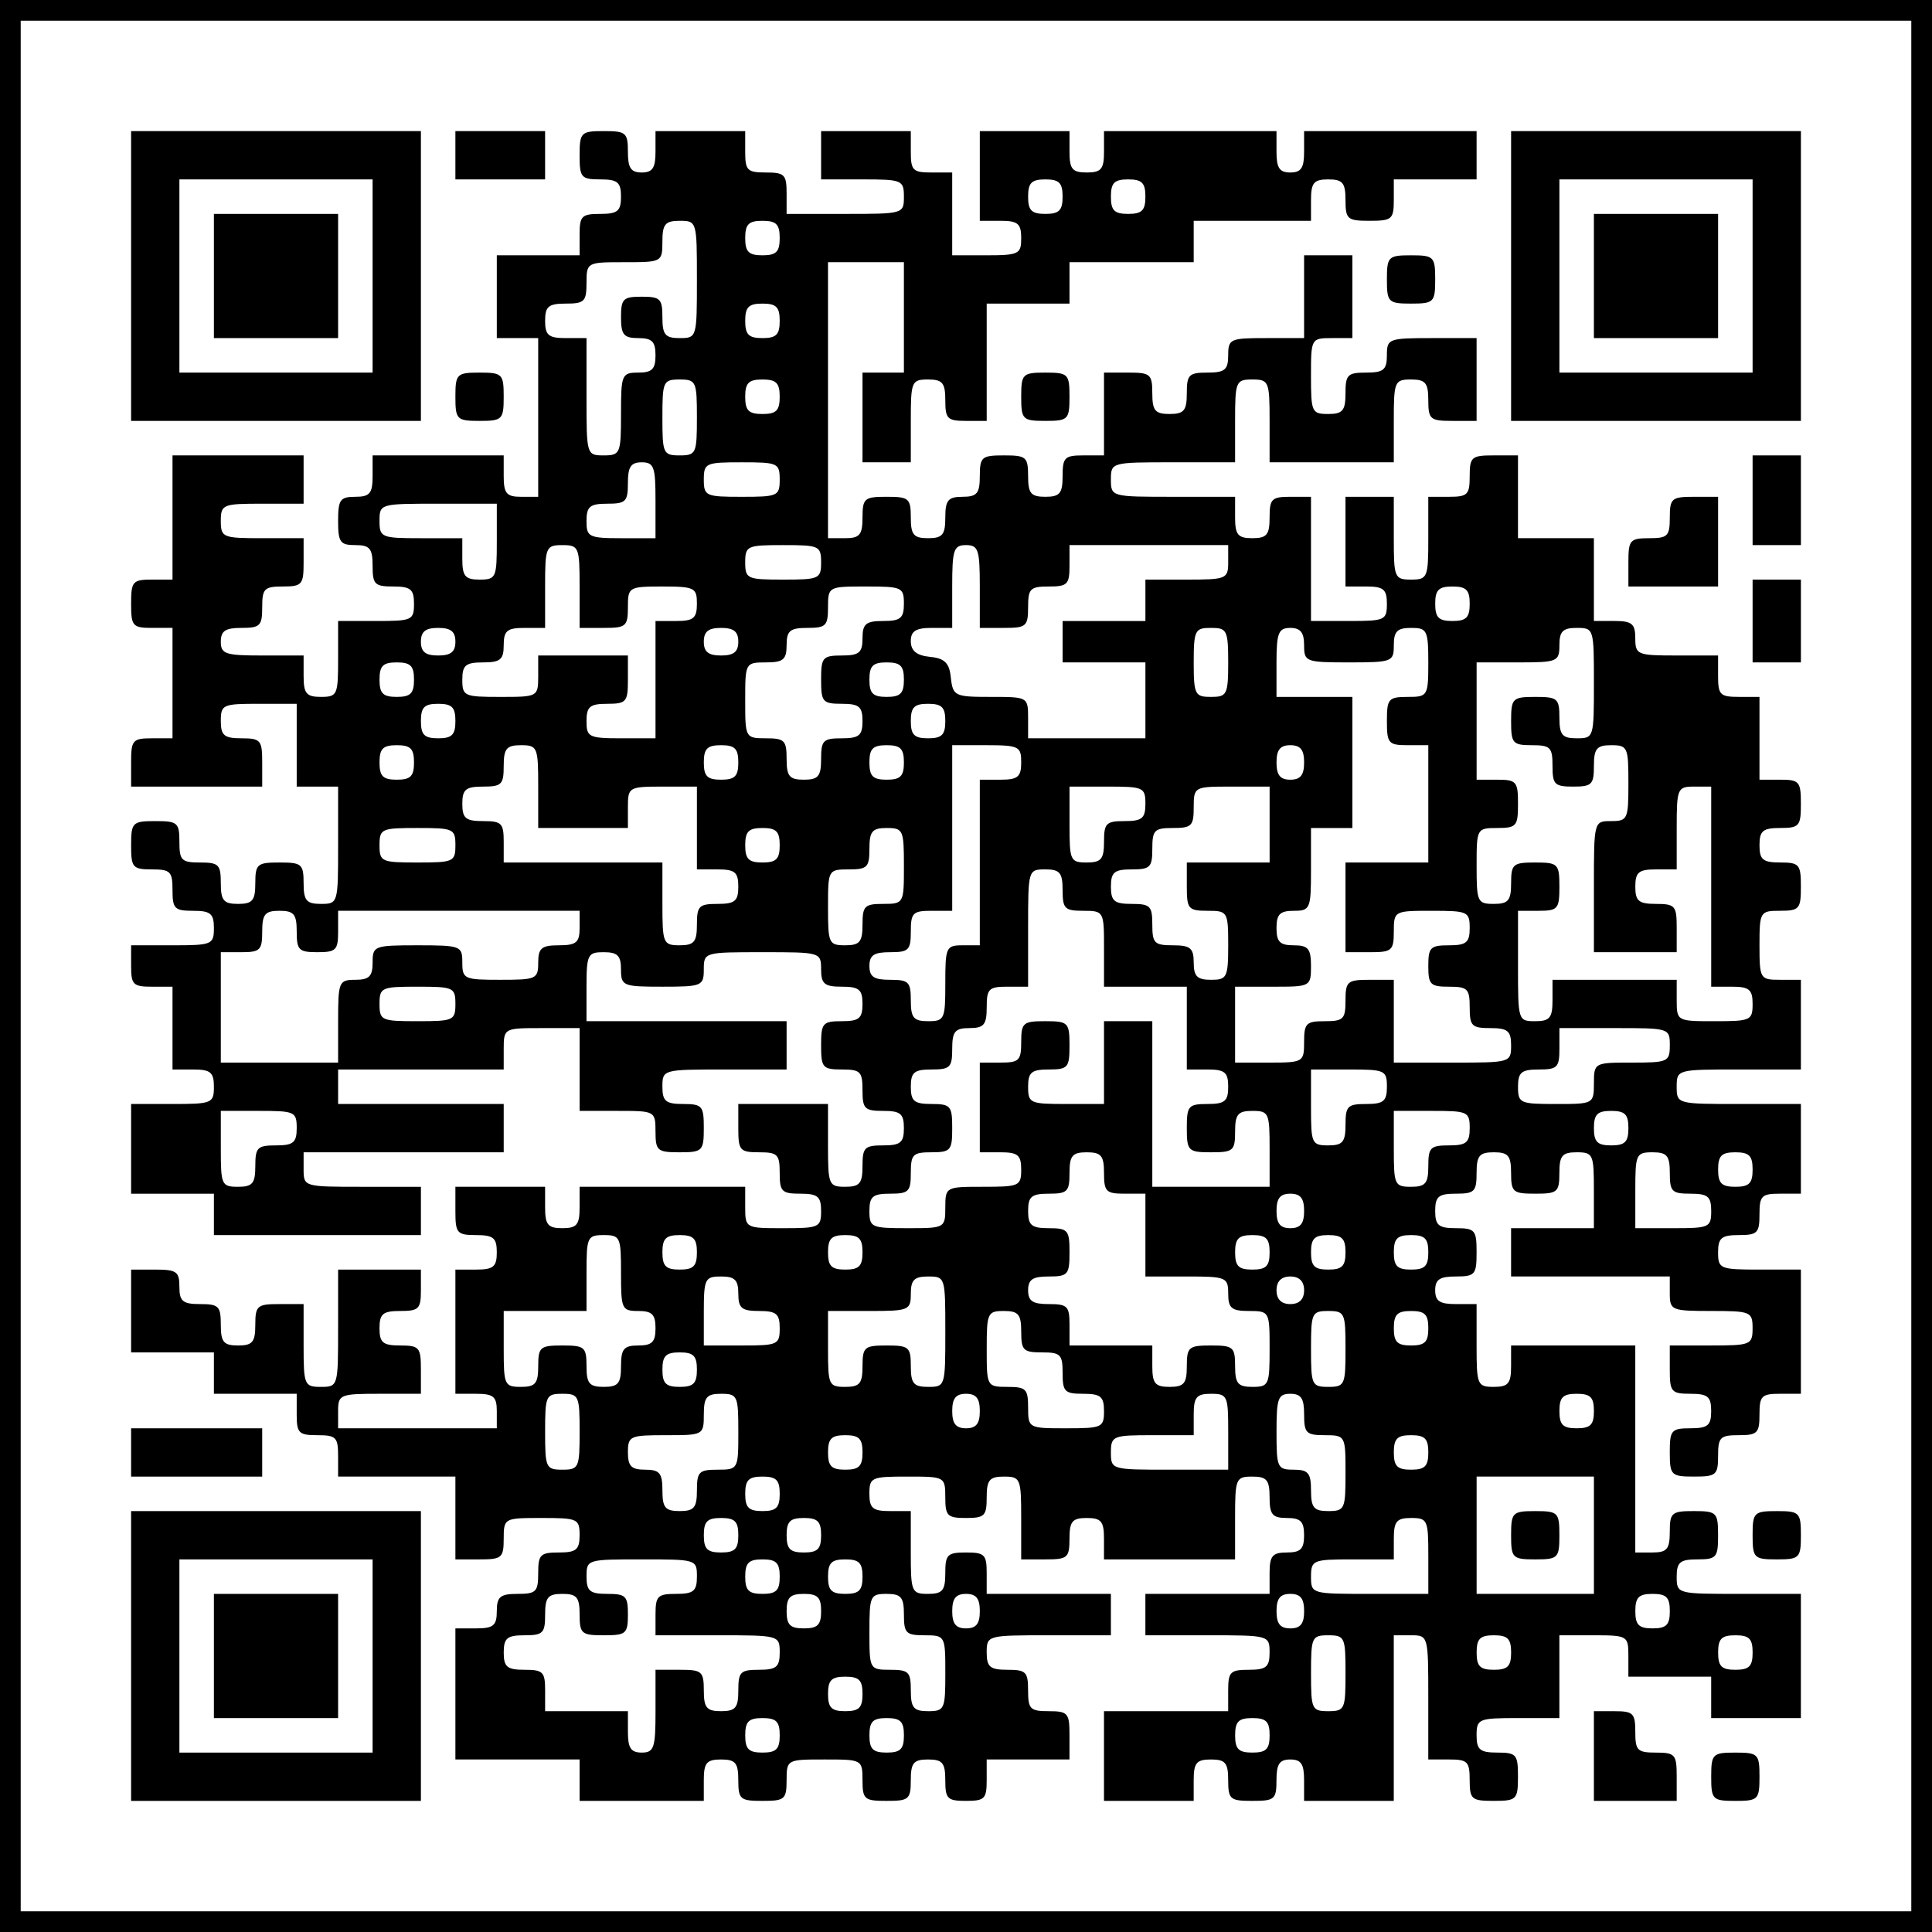 <?xml version="1.0" standalone="no"?>
<!DOCTYPE svg PUBLIC "-//W3C//DTD SVG 20010904//EN"
 "http://www.w3.org/TR/2001/REC-SVG-20010904/DTD/svg10.dtd">
<svg version="1.0" xmlns="http://www.w3.org/2000/svg"
 width="280pt" height="280pt" viewBox="0 0 280 280"
 preserveAspectRatio="xMidYMid meet">
<g transform="translate(0,280) scale(0.1,-0.1)"
fill="#000000" stroke="none">
<path d="M0 1400 l0 -1400 1400 0 1400 0 0 1400 0 1400 -1400 0 -1400 0 0
-1400z m2770 0 l0 -1370 -1370 0 -1370 0 0 1370 0 1370 1370 0 1370 0 0 -1370z"/>
<path d="M190 2400 l0 -210 210 0 210 0 0 210 0 210 -210 0 -210 0 0 -210z
m350 0 l0 -140 -140 0 -140 0 0 140 0 140 140 0 140 0 0 -140z"/>
<path d="M310 2400 l0 -90 90 0 90 0 0 90 0 90 -90 0 -90 0 0 -90z"/>
<path d="M660 2575 l0 -35 65 0 65 0 0 35 0 35 -65 0 -65 0 0 -35z"/>
<path d="M840 2575 c0 -32 2 -35 30 -35 25 0 30 -4 30 -25 0 -21 -5 -25 -30
-25 -27 0 -30 -3 -30 -30 l0 -30 -60 0 -60 0 0 -60 0 -60 30 0 30 0 0 -115 0
-115 -25 0 c-21 0 -25 5 -25 30 l0 30 -95 0 -95 0 0 -30 c0 -25 -4 -30 -25
-30 -22 0 -25 -4 -25 -35 0 -31 3 -35 25 -35 21 0 25 -5 25 -30 0 -27 3 -30
30 -30 25 0 30 -4 30 -25 0 -24 -3 -25 -55 -25 l-55 0 0 -55 c0 -52 -1 -55
-25 -55 -21 0 -25 5 -25 30 l0 30 -60 0 c-53 0 -60 2 -60 20 0 16 7 20 30 20
27 0 30 3 30 30 0 27 3 30 30 30 28 0 30 3 30 35 l0 35 -60 0 c-57 0 -60 1
-60 25 0 24 3 25 60 25 l60 0 0 35 0 35 -95 0 -95 0 0 -90 0 -90 -30 0 c-28 0
-30 -3 -30 -35 0 -32 2 -35 30 -35 l30 0 0 -80 0 -80 -30 0 c-28 0 -30 -3 -30
-35 l0 -35 95 0 95 0 0 35 c0 32 -2 35 -30 35 -25 0 -30 4 -30 25 0 24 3 25
55 25 l55 0 0 -60 0 -60 30 0 30 0 0 -85 c0 -84 0 -85 -25 -85 -21 0 -25 5
-25 30 0 28 -3 30 -35 30 -32 0 -35 -2 -35 -30 0 -25 -4 -30 -25 -30 -21 0
-25 5 -25 30 0 27 -3 30 -30 30 -27 0 -30 3 -30 30 0 28 -3 30 -35 30 -33 0
-35 -2 -35 -35 0 -32 2 -35 30 -35 27 0 30 -3 30 -30 0 -27 3 -30 30 -30 25 0
30 -4 30 -25 0 -24 -3 -25 -60 -25 l-60 0 0 -30 c0 -27 3 -30 30 -30 l30 0 0
-60 0 -60 30 0 c25 0 30 -4 30 -25 0 -24 -3 -25 -60 -25 l-60 0 0 -65 0 -65
60 0 60 0 0 -30 0 -30 150 0 150 0 0 35 0 35 -85 0 c-84 0 -85 0 -85 25 l0 25
145 0 145 0 0 35 0 35 -120 0 -120 0 0 25 0 25 120 0 120 0 0 30 c0 30 1 30
55 30 l55 0 0 -60 0 -60 55 0 c54 0 55 0 55 -30 0 -28 3 -30 35 -30 33 0 35 2
35 35 0 32 -2 35 -30 35 -25 0 -30 4 -30 25 0 25 1 25 90 25 l90 0 0 35 0 35
-145 0 -145 0 0 50 c0 47 2 50 25 50 20 0 25 -5 25 -25 0 -24 3 -25 60 -25 57
0 60 1 60 25 0 25 1 25 85 25 84 0 85 0 85 -25 0 -21 5 -25 30 -25 25 0 30 -4
30 -25 0 -21 -5 -25 -30 -25 -28 0 -30 -3 -30 -35 0 -32 2 -35 30 -35 27 0 30
-3 30 -30 0 -27 3 -30 30 -30 25 0 30 -4 30 -25 0 -21 -5 -25 -30 -25 -27 0
-30 -3 -30 -30 0 -25 -4 -30 -25 -30 -24 0 -25 3 -25 60 l0 60 -65 0 -65 0 0
-35 c0 -32 2 -35 30 -35 27 0 30 -3 30 -30 0 -27 3 -30 30 -30 25 0 30 -4 30
-25 0 -24 -3 -25 -55 -25 -54 0 -55 0 -55 30 l0 30 -120 0 -120 0 0 -30 c0
-25 -4 -30 -25 -30 -21 0 -25 5 -25 30 l0 30 -65 0 -65 0 0 -35 c0 -32 2 -35
30 -35 25 0 30 -4 30 -25 0 -21 -5 -25 -30 -25 l-30 0 0 -90 0 -90 30 0 c25 0
30 -4 30 -25 l0 -25 -115 0 -115 0 0 25 c0 24 3 25 60 25 l60 0 0 35 c0 32 -2
35 -30 35 -25 0 -30 4 -30 25 0 21 5 25 30 25 27 0 30 3 30 30 l0 30 -60 0
-60 0 0 -85 c0 -84 0 -85 -25 -85 -24 0 -25 3 -25 60 l0 60 -35 0 c-32 0 -35
-2 -35 -30 0 -25 -4 -30 -25 -30 -21 0 -25 5 -25 30 0 27 -3 30 -30 30 -25 0
-30 4 -30 25 0 22 -4 25 -35 25 l-35 0 0 -60 0 -60 60 0 60 0 0 -30 0 -30 60
0 60 0 0 -30 c0 -27 3 -30 30 -30 27 0 30 -3 30 -30 l0 -30 85 0 85 0 0 -60 0
-60 35 0 c32 0 35 2 35 30 0 30 1 30 55 30 52 0 55 -1 55 -25 0 -21 -5 -25
-30 -25 -27 0 -30 -3 -30 -30 0 -27 -3 -30 -30 -30 -25 0 -30 -4 -30 -25 0
-21 -5 -25 -30 -25 l-30 0 0 -95 0 -95 90 0 90 0 0 -30 0 -30 90 0 90 0 0 30
c0 25 4 30 25 30 21 0 25 -5 25 -30 0 -28 3 -30 35 -30 32 0 35 2 35 30 0 30
1 30 55 30 54 0 55 0 55 -30 0 -28 3 -30 35 -30 32 0 35 2 35 30 0 25 4 30 25
30 21 0 25 -5 25 -30 0 -27 3 -30 30 -30 27 0 30 3 30 30 l0 30 60 0 60 0 0
35 c0 32 -2 35 -30 35 -27 0 -30 3 -30 30 0 27 -3 30 -30 30 -25 0 -30 4 -30
25 0 25 1 25 90 25 l90 0 0 30 0 30 -90 0 -90 0 0 30 c0 27 -3 30 -30 30 -27
0 -30 -3 -30 -30 0 -25 -4 -30 -25 -30 -24 0 -25 3 -25 60 l0 60 -30 0 c-25 0
-30 4 -30 25 0 24 3 25 55 25 54 0 55 0 55 -30 0 -27 3 -30 30 -30 27 0 30 3
30 30 0 25 4 30 25 30 24 0 25 -3 25 -60 l0 -60 35 0 c32 0 35 2 35 30 0 25 4
30 25 30 21 0 25 -5 25 -30 l0 -30 95 0 95 0 0 60 c0 57 1 60 25 60 21 0 25
-5 25 -30 0 -25 4 -30 25 -30 20 0 25 -5 25 -25 0 -20 -5 -25 -25 -25 -21 0
-25 -5 -25 -30 l0 -30 -90 0 -90 0 0 -30 0 -30 90 0 c89 0 90 0 90 -25 0 -21
-5 -25 -30 -25 -27 0 -30 -3 -30 -30 l0 -30 -90 0 -90 0 0 -65 0 -65 65 0 65
0 0 30 c0 25 4 30 25 30 21 0 25 -5 25 -30 0 -28 3 -30 35 -30 32 0 35 2 35
30 0 23 4 30 20 30 16 0 20 -7 20 -30 l0 -30 65 0 65 0 0 120 0 120 25 0 c25
0 25 -1 25 -90 l0 -90 30 0 c27 0 30 -3 30 -30 0 -28 3 -30 35 -30 33 0 35 2
35 35 0 32 -2 35 -30 35 -25 0 -30 4 -30 25 0 24 3 25 60 25 l60 0 0 60 0 60
50 0 c49 0 50 -1 50 -30 l0 -30 60 0 60 0 0 -30 0 -30 65 0 65 0 0 90 0 90
-90 0 c-89 0 -90 0 -90 25 0 21 5 25 30 25 28 0 30 3 30 35 0 33 -2 35 -35 35
-32 0 -35 -2 -35 -30 0 -25 -4 -30 -25 -30 l-25 0 0 150 0 150 -90 0 -90 0 0
-30 c0 -25 -4 -30 -25 -30 -24 0 -25 3 -25 60 l0 60 -30 0 c-23 0 -30 4 -30
20 0 16 7 20 30 20 28 0 30 3 30 35 0 32 -2 35 -30 35 -25 0 -30 4 -30 25 0
21 5 25 30 25 27 0 30 3 30 30 0 25 4 30 25 30 21 0 25 -5 25 -30 0 -28 3 -30
35 -30 32 0 35 2 35 30 0 25 4 30 25 30 24 0 25 -3 25 -55 l0 -55 -60 0 -60 0
0 -35 0 -35 115 0 115 0 0 -25 c0 -24 3 -25 60 -25 57 0 60 -1 60 -25 0 -24
-3 -25 -60 -25 l-60 0 0 -35 c0 -32 2 -35 30 -35 25 0 30 -4 30 -25 0 -21 -5
-25 -30 -25 -28 0 -30 -3 -30 -35 0 -33 2 -35 35 -35 32 0 35 2 35 30 0 27 3
30 30 30 27 0 30 3 30 30 0 27 3 30 30 30 l30 0 0 90 0 90 -60 0 c-57 0 -60 1
-60 25 0 21 5 25 30 25 27 0 30 3 30 30 0 27 3 30 30 30 l30 0 0 65 0 65 -90
0 c-89 0 -90 0 -90 25 0 25 1 25 90 25 l90 0 0 65 0 65 -30 0 c-29 0 -30 1
-30 50 0 49 1 50 30 50 28 0 30 3 30 35 0 32 -2 35 -30 35 -25 0 -30 4 -30 25
0 21 5 25 30 25 28 0 30 3 30 35 0 32 -2 35 -30 35 l-30 0 0 60 0 60 -30 0
c-27 0 -30 3 -30 30 l0 30 -60 0 c-57 0 -60 1 -60 25 0 21 -5 25 -30 25 l-30
0 0 60 0 60 -55 0 -55 0 0 60 0 60 -35 0 c-32 0 -35 -2 -35 -30 0 -27 -3 -30
-30 -30 l-30 0 0 -60 c0 -57 -1 -60 -25 -60 -24 0 -25 3 -25 60 l0 60 -35 0
-35 0 0 -65 0 -65 30 0 c25 0 30 -4 30 -25 0 -24 -3 -25 -55 -25 l-55 0 0 90
0 90 -30 0 c-27 0 -30 -3 -30 -30 0 -25 -4 -30 -25 -30 -21 0 -25 5 -25 30 l0
30 -90 0 c-89 0 -90 0 -90 25 0 25 1 25 90 25 l90 0 0 60 c0 57 1 60 25 60 24
0 25 -3 25 -60 l0 -60 90 0 90 0 0 60 c0 57 1 60 25 60 21 0 25 -5 25 -30 0
-28 3 -30 35 -30 l35 0 0 60 0 60 -65 0 c-63 0 -65 -1 -65 -25 0 -21 -5 -25
-30 -25 -27 0 -30 -3 -30 -30 0 -25 -4 -30 -25 -30 -24 0 -25 3 -25 55 0 54 0
55 30 55 l30 0 0 60 0 60 -35 0 -35 0 0 -60 0 -60 -55 0 c-52 0 -55 -1 -55
-25 0 -21 -5 -25 -30 -25 -27 0 -30 -3 -30 -30 0 -25 -4 -30 -25 -30 -21 0
-25 5 -25 30 0 28 -3 30 -35 30 l-35 0 0 -60 0 -60 -30 0 c-27 0 -30 -3 -30
-30 0 -25 -4 -30 -25 -30 -21 0 -25 5 -25 30 0 28 -3 30 -35 30 -32 0 -35 -2
-35 -30 0 -25 -4 -30 -25 -30 -21 0 -25 -5 -25 -30 0 -25 -4 -30 -25 -30 -21
0 -25 5 -25 30 0 28 -3 30 -35 30 -32 0 -35 -2 -35 -30 0 -25 -4 -30 -25 -30
l-25 0 0 200 0 200 55 0 55 0 0 -80 0 -80 -30 0 -30 0 0 -65 0 -65 35 0 35 0
0 60 c0 57 1 60 25 60 21 0 25 -5 25 -30 0 -27 3 -30 30 -30 l30 0 0 85 0 85
60 0 60 0 0 30 0 30 90 0 90 0 0 30 0 30 85 0 85 0 0 30 c0 25 4 30 25 30 21
0 25 -5 25 -30 0 -28 3 -30 35 -30 32 0 35 2 35 30 l0 30 60 0 60 0 0 35 0 35
-125 0 -125 0 0 -30 c0 -23 -4 -30 -20 -30 -16 0 -20 7 -20 30 l0 30 -125 0
-125 0 0 -30 c0 -25 -4 -30 -25 -30 -21 0 -25 5 -25 30 l0 30 -65 0 -65 0 0
-65 0 -65 30 0 c25 0 30 -4 30 -25 0 -23 -3 -25 -50 -25 l-50 0 0 60 0 60 -30
0 c-27 0 -30 3 -30 30 l0 30 -65 0 -65 0 0 -35 0 -35 60 0 c57 0 60 -1 60 -25
0 -25 -1 -25 -85 -25 l-85 0 0 30 c0 27 -3 30 -30 30 -27 0 -30 3 -30 30 l0
30 -65 0 -65 0 0 -30 c0 -23 -4 -30 -20 -30 -16 0 -20 7 -20 30 0 28 -3 30
-35 30 -33 0 -35 -2 -35 -35z m700 -60 c0 -20 -5 -25 -25 -25 -20 0 -25 5 -25
25 0 20 5 25 25 25 20 0 25 -5 25 -25z m120 0 c0 -20 -5 -25 -25 -25 -20 0
-25 5 -25 25 0 20 5 25 25 25 20 0 25 -5 25 -25z m-650 -120 c0 -84 0 -85 -25
-85 -21 0 -25 5 -25 30 0 27 -3 30 -30 30 -27 0 -30 -3 -30 -30 0 -25 4 -30
25 -30 20 0 25 -5 25 -25 0 -20 -5 -25 -25 -25 -24 0 -25 -3 -25 -60 0 -57 -1
-60 -25 -60 -25 0 -25 1 -25 85 l0 85 -30 0 c-25 0 -30 4 -30 25 0 21 5 25 30
25 27 0 30 3 30 30 0 30 1 30 55 30 54 0 55 0 55 30 0 25 4 30 25 30 25 0 25
-1 25 -85z m120 60 c0 -20 -5 -25 -25 -25 -20 0 -25 5 -25 25 0 20 5 25 25 25
20 0 25 -5 25 -25z m0 -120 c0 -20 -5 -25 -25 -25 -20 0 -25 5 -25 25 0 20 5
25 25 25 20 0 25 -5 25 -25z m-120 -140 c0 -52 -1 -55 -25 -55 -24 0 -25 3
-25 55 0 52 1 55 25 55 24 0 25 -3 25 -55z m120 30 c0 -20 -5 -25 -25 -25 -20
0 -25 5 -25 25 0 20 5 25 25 25 20 0 25 -5 25 -25z m-180 -150 l0 -55 -50 0
c-47 0 -50 2 -50 25 0 21 5 25 30 25 27 0 30 3 30 30 0 23 4 30 20 30 18 0 20
-7 20 -55z m180 30 c0 -24 -3 -25 -55 -25 -52 0 -55 1 -55 25 0 24 3 25 55 25
52 0 55 -1 55 -25z m-410 -90 c0 -52 -1 -55 -25 -55 -21 0 -25 5 -25 30 l0 30
-60 0 c-57 0 -60 1 -60 25 0 25 1 25 85 25 l85 0 0 -55z m120 -65 l0 -60 35 0
c32 0 35 2 35 30 0 29 1 30 50 30 47 0 50 -2 50 -25 0 -21 -5 -25 -30 -25
l-30 0 0 -85 0 -85 -50 0 c-47 0 -50 2 -50 25 0 21 5 25 30 25 28 0 30 3 30
35 l0 35 -65 0 -65 0 0 -30 c0 -30 -1 -30 -55 -30 -52 0 -55 1 -55 25 0 21 5
25 30 25 25 0 30 4 30 25 0 21 5 25 30 25 l30 0 0 60 c0 57 1 60 25 60 24 0
25 -3 25 -60z m350 35 c0 -24 -3 -25 -55 -25 -52 0 -55 1 -55 25 0 24 3 25 55
25 52 0 55 -1 55 -25z m230 -35 l0 -60 35 0 c32 0 35 2 35 30 0 27 3 30 30 30
27 0 30 3 30 30 l0 30 115 0 115 0 0 -25 c0 -24 -3 -25 -60 -25 l-60 0 0 -30
0 -30 -60 0 -60 0 0 -30 0 -30 60 0 60 0 0 -55 0 -55 -85 0 -85 0 0 30 c0 30
-1 30 -54 30 -52 0 -55 1 -58 28 -2 21 -9 28 -30 30 -20 2 -28 9 -28 23 0 14
7 19 30 19 l30 0 0 60 c0 53 2 60 20 60 18 0 20 -7 20 -60z m-110 -25 c0 -21
-5 -25 -30 -25 -25 0 -30 -4 -30 -25 0 -21 -5 -25 -30 -25 -28 0 -30 -3 -30
-35 0 -32 2 -35 30 -35 25 0 30 -4 30 -25 0 -21 -5 -25 -30 -25 -27 0 -30 -3
-30 -30 0 -25 -4 -30 -25 -30 -21 0 -25 5 -25 30 0 27 -3 30 -30 30 -30 0 -30
1 -30 55 0 54 0 55 30 55 25 0 30 4 30 25 0 21 5 25 30 25 27 0 30 3 30 30 0
30 1 30 55 30 52 0 55 -1 55 -25z m820 0 c0 -20 -5 -25 -25 -25 -20 0 -25 5
-25 25 0 20 5 25 25 25 20 0 25 -5 25 -25z m-1470 -55 c0 -15 -7 -20 -25 -20
-18 0 -25 5 -25 20 0 15 7 20 25 20 18 0 25 -5 25 -20z m410 0 c0 -15 -7 -20
-25 -20 -18 0 -25 5 -25 20 0 15 7 20 25 20 18 0 25 -5 25 -20z m710 -30 c0
-47 -2 -50 -25 -50 -23 0 -25 3 -25 50 0 47 2 50 25 50 23 0 25 -3 25 -50z
m110 25 c0 -24 2 -25 65 -25 63 0 65 1 65 25 0 20 5 25 25 25 23 0 25 -3 25
-50 0 -49 -1 -50 -30 -50 -28 0 -30 -3 -30 -35 0 -32 2 -35 30 -35 l30 0 0
-85 0 -85 -60 0 -60 0 0 -65 0 -65 35 0 c32 0 35 2 35 30 0 30 1 30 55 30 52
0 55 -1 55 -25 0 -21 -5 -25 -30 -25 -27 0 -30 -3 -30 -30 0 -27 3 -30 30 -30
27 0 30 -3 30 -30 0 -27 3 -30 30 -30 25 0 30 -4 30 -25 0 -25 -1 -25 -85 -25
l-85 0 0 60 0 60 -35 0 c-32 0 -35 -2 -35 -30 0 -27 -3 -30 -30 -30 -27 0 -30
-3 -30 -30 0 -29 -1 -30 -50 -30 l-50 0 0 55 0 55 55 0 c54 0 55 0 55 30 0 25
-4 30 -25 30 -20 0 -25 5 -25 25 0 20 5 25 25 25 24 0 25 3 25 60 l0 60 30 0
30 0 0 95 0 95 -55 0 -55 0 0 50 c0 43 3 50 20 50 15 0 20 -7 20 -25z m420
-55 c0 -79 0 -80 -25 -80 -21 0 -25 5 -25 30 0 28 -3 30 -35 30 -33 0 -35 -2
-35 -35 0 -32 2 -35 30 -35 27 0 30 -3 30 -30 0 -27 3 -30 30 -30 27 0 30 3
30 30 0 25 4 30 25 30 24 0 25 -3 25 -55 0 -52 -1 -55 -25 -55 -25 0 -25 0
-25 -95 l0 -95 60 0 60 0 0 35 c0 32 -2 35 -30 35 -25 0 -30 4 -30 25 0 21 5
25 30 25 l30 0 0 60 c0 57 1 60 25 60 l25 0 0 -145 0 -145 30 0 c25 0 30 -4
30 -25 0 -24 -3 -25 -55 -25 -54 0 -55 0 -55 30 l0 30 -90 0 -90 0 0 -30 c0
-25 -4 -30 -25 -30 -25 0 -25 1 -25 80 l0 80 30 0 c28 0 30 3 30 35 0 33 -2
35 -35 35 -32 0 -35 -2 -35 -30 0 -25 -4 -30 -25 -30 -24 0 -25 3 -25 55 0 54
0 55 30 55 28 0 30 3 30 35 0 32 -2 35 -30 35 l-30 0 0 85 0 85 60 0 c57 0 60
1 60 25 0 20 5 25 25 25 25 0 25 -1 25 -80z m-1710 5 c0 -20 -5 -25 -25 -25
-20 0 -25 5 -25 25 0 20 5 25 25 25 20 0 25 -5 25 -25z m710 0 c0 -20 -5 -25
-25 -25 -20 0 -25 5 -25 25 0 20 5 25 25 25 20 0 25 -5 25 -25z m-650 -60 c0
-20 -5 -25 -25 -25 -20 0 -25 5 -25 25 0 20 5 25 25 25 20 0 25 -5 25 -25z
m710 0 c0 -20 -5 -25 -25 -25 -20 0 -25 5 -25 25 0 20 5 25 25 25 20 0 25 -5
25 -25z m-770 -60 c0 -20 -5 -25 -25 -25 -20 0 -25 5 -25 25 0 20 5 25 25 25
20 0 25 -5 25 -25z m180 -35 l0 -60 65 0 65 0 0 30 c0 29 1 30 50 30 l50 0 0
-60 0 -60 30 0 c25 0 30 -4 30 -25 0 -21 -5 -25 -30 -25 -27 0 -30 -3 -30 -30
0 -25 -4 -30 -25 -30 -24 0 -25 3 -25 60 l0 60 -115 0 -115 0 0 30 c0 27 -3
30 -30 30 -25 0 -30 4 -30 25 0 21 5 25 30 25 27 0 30 3 30 30 0 25 4 30 25
30 24 0 25 -3 25 -60z m290 35 c0 -20 -5 -25 -25 -25 -20 0 -25 5 -25 25 0 20
5 25 25 25 20 0 25 -5 25 -25z m240 0 c0 -20 -5 -25 -25 -25 -20 0 -25 5 -25
25 0 20 5 25 25 25 20 0 25 -5 25 -25z m170 0 c0 -21 -5 -25 -30 -25 l-30 0 0
-120 0 -120 -25 0 c-24 0 -25 -3 -25 -55 0 -52 -1 -55 -25 -55 -21 0 -25 5
-25 30 0 27 -3 30 -30 30 -23 0 -30 4 -30 20 0 16 7 20 30 20 27 0 30 3 30 30
0 27 3 30 30 30 l30 0 0 120 0 120 50 0 c47 0 50 -2 50 -25z m410 0 c0 -18 -5
-25 -20 -25 -15 0 -20 7 -20 25 0 18 5 25 20 25 15 0 20 -7 20 -25z m-230 -60
c0 -21 -5 -25 -30 -25 -27 0 -30 -3 -30 -30 0 -25 -4 -30 -25 -30 -24 0 -25 3
-25 55 l0 55 55 0 c52 0 55 -1 55 -25z m180 -30 l0 -55 -60 0 -60 0 0 -35 c0
-32 2 -35 30 -35 29 0 30 -1 30 -50 0 -47 -2 -50 -25 -50 -20 0 -25 5 -25 25
0 21 -5 25 -30 25 -27 0 -30 3 -30 30 0 27 -3 30 -30 30 -25 0 -30 4 -30 25 0
21 5 25 30 25 27 0 30 3 30 30 0 27 3 30 30 30 27 0 30 3 30 30 0 30 1 30 55
30 l55 0 0 -55z m-1180 -30 c0 -24 -3 -25 -55 -25 -52 0 -55 1 -55 25 0 24 3
25 55 25 52 0 55 -1 55 -25z m470 0 c0 -20 -5 -25 -25 -25 -20 0 -25 5 -25 25
0 20 5 25 25 25 20 0 25 -5 25 -25z m180 -30 c0 -54 0 -55 -30 -55 -27 0 -30
-3 -30 -30 0 -25 -4 -30 -25 -30 -24 0 -25 3 -25 55 0 54 0 55 30 55 27 0 30
3 30 30 0 25 4 30 25 30 24 0 25 -3 25 -55z m230 -35 c0 -27 3 -30 30 -30 30
0 30 -1 30 -55 l0 -55 60 0 60 0 0 -60 0 -60 30 0 c25 0 30 -4 30 -25 0 -21
-5 -25 -30 -25 -28 0 -30 -3 -30 -35 0 -33 2 -35 35 -35 32 0 35 2 35 30 0 25
4 30 25 30 24 0 25 -3 25 -55 l0 -55 -85 0 -85 0 0 120 0 120 -35 0 -35 0 0
-60 0 -60 -55 0 c-52 0 -55 1 -55 25 0 21 5 25 30 25 28 0 30 3 30 35 0 33 -2
35 -35 35 -32 0 -35 -2 -35 -30 0 -27 -3 -30 -30 -30 l-30 0 0 -65 0 -65 30 0
c25 0 30 -4 30 -25 0 -24 -3 -25 -55 -25 -54 0 -55 0 -55 -30 0 -30 -1 -30
-55 -30 -52 0 -55 1 -55 25 0 21 5 25 30 25 27 0 30 3 30 30 0 27 3 30 30 30
28 0 30 3 30 35 0 32 -2 35 -30 35 -25 0 -30 4 -30 25 0 21 5 25 30 25 27 0
30 3 30 30 0 25 4 30 25 30 21 0 25 5 25 30 0 27 3 30 30 30 l30 0 0 85 c0 84
0 85 25 85 21 0 25 -5 25 -30z m-1110 -60 c0 -27 3 -30 30 -30 27 0 30 3 30
30 l0 30 175 0 175 0 0 -25 c0 -21 -5 -25 -30 -25 -25 0 -30 -4 -30 -25 0 -24
-3 -25 -55 -25 -52 0 -55 1 -55 25 0 24 -2 25 -65 25 -63 0 -65 -1 -65 -25 0
-20 -5 -25 -25 -25 -24 0 -25 -3 -25 -60 l0 -60 -85 0 -85 0 0 80 0 80 30 0
c27 0 30 3 30 30 0 25 4 30 25 30 21 0 25 -5 25 -30z m230 -105 c0 -24 -3 -25
-55 -25 -52 0 -55 1 -55 25 0 24 3 25 55 25 52 0 55 -1 55 -25z m1760 -60 c0
-24 -3 -25 -55 -25 -54 0 -55 0 -55 -30 0 -30 -1 -30 -55 -30 -52 0 -55 1 -55
25 0 21 5 25 30 25 27 0 30 3 30 30 l0 30 80 0 c79 0 80 0 80 -25z m-410 -60
c0 -21 -5 -25 -30 -25 -27 0 -30 -3 -30 -30 0 -25 -4 -30 -25 -30 -24 0 -25 3
-25 55 l0 55 55 0 c52 0 55 -1 55 -25z m-1580 -60 c0 -21 -5 -25 -30 -25 -27
0 -30 -3 -30 -30 0 -25 -4 -30 -25 -30 -24 0 -25 3 -25 55 l0 55 55 0 c52 0
55 -1 55 -25z m1700 0 c0 -21 -5 -25 -30 -25 -27 0 -30 -3 -30 -30 0 -25 -4
-30 -25 -30 -24 0 -25 3 -25 55 l0 55 55 0 c52 0 55 -1 55 -25z m230 0 c0 -20
-5 -25 -25 -25 -20 0 -25 5 -25 25 0 20 5 25 25 25 20 0 25 -5 25 -25z m-760
-65 c0 -27 3 -30 30 -30 l30 0 0 -60 0 -60 60 0 c57 0 60 -1 60 -25 0 -21 5
-25 30 -25 30 0 30 -1 30 -55 0 -52 -1 -55 -25 -55 -21 0 -25 5 -25 30 0 28
-3 30 -35 30 -32 0 -35 -2 -35 -30 0 -25 -4 -30 -25 -30 -21 0 -25 5 -25 30
l0 30 -60 0 -60 0 0 30 c0 27 -3 30 -30 30 -23 0 -30 4 -30 20 0 16 7 20 30
20 28 0 30 3 30 35 0 32 -2 35 -30 35 -25 0 -30 4 -30 25 0 21 5 25 30 25 27
0 30 3 30 30 0 25 4 30 25 30 21 0 25 -5 25 -30z m820 0 c0 -27 3 -30 30 -30
25 0 30 -4 30 -25 0 -24 -3 -25 -55 -25 l-55 0 0 55 c0 52 1 55 25 55 21 0 25
-5 25 -30z m120 5 c0 -20 -5 -25 -25 -25 -20 0 -25 5 -25 25 0 20 5 25 25 25
20 0 25 -5 25 -25z m-650 -60 c0 -18 -5 -25 -20 -25 -15 0 -20 7 -20 25 0 18
5 25 20 25 15 0 20 -7 20 -25z m-990 -90 c0 -52 1 -55 25 -55 20 0 25 -5 25
-25 0 -20 -5 -25 -25 -25 -21 0 -25 -5 -25 -30 0 -25 -4 -30 -25 -30 -21 0
-25 5 -25 30 0 28 -3 30 -35 30 -32 0 -35 -2 -35 -30 0 -25 -4 -30 -25 -30
-24 0 -25 3 -25 55 l0 55 60 0 60 0 0 55 c0 52 1 55 25 55 24 0 25 -3 25 -55z
m110 30 c0 -20 -5 -25 -25 -25 -20 0 -25 5 -25 25 0 20 5 25 25 25 20 0 25 -5
25 -25z m240 0 c0 -20 -5 -25 -25 -25 -20 0 -25 5 -25 25 0 20 5 25 25 25 20
0 25 -5 25 -25z m590 0 c0 -20 -5 -25 -25 -25 -20 0 -25 5 -25 25 0 20 5 25
25 25 20 0 25 -5 25 -25z m110 0 c0 -20 -5 -25 -25 -25 -20 0 -25 5 -25 25 0
20 5 25 25 25 20 0 25 -5 25 -25z m120 0 c0 -20 -5 -25 -25 -25 -20 0 -25 5
-25 25 0 20 5 25 25 25 20 0 25 -5 25 -25z m-1000 -60 c0 -21 5 -25 30 -25 25
0 30 -4 30 -25 0 -24 -3 -25 -55 -25 l-55 0 0 50 c0 47 2 50 25 50 20 0 25 -5
25 -25z m300 -55 c0 -79 0 -80 -25 -80 -21 0 -25 5 -25 30 0 28 -3 30 -35 30
-32 0 -35 -2 -35 -30 0 -25 -4 -30 -25 -30 -24 0 -25 3 -25 55 l0 55 60 0 c57
0 60 1 60 25 0 20 5 25 25 25 25 0 25 -1 25 -80z m520 60 c0 -13 -7 -20 -20
-20 -13 0 -20 7 -20 20 0 13 7 20 20 20 13 0 20 -7 20 -20z m-410 -60 c0 -27
3 -30 30 -30 27 0 30 -3 30 -30 0 -27 3 -30 30 -30 25 0 30 -4 30 -25 0 -24
-3 -25 -55 -25 -54 0 -55 0 -55 30 0 27 -3 30 -30 30 -30 0 -30 1 -30 55 0 52
1 55 25 55 21 0 25 -5 25 -30z m470 -25 c0 -52 -1 -55 -25 -55 -24 0 -25 3
-25 55 0 52 1 55 25 55 24 0 25 -3 25 -55z m120 30 c0 -20 -5 -25 -25 -25 -20
0 -25 5 -25 25 0 20 5 25 25 25 20 0 25 -5 25 -25z m-1060 -60 c0 -20 -5 -25
-25 -25 -20 0 -25 5 -25 25 0 20 5 25 25 25 20 0 25 -5 25 -25z m-170 -90 c0
-52 -1 -55 -25 -55 -24 0 -25 3 -25 55 0 52 1 55 25 55 24 0 25 -3 25 -55z
m230 0 c0 -54 0 -55 -30 -55 -27 0 -30 -3 -30 -30 0 -25 -4 -30 -25 -30 -21 0
-25 5 -25 30 0 25 -4 30 -25 30 -20 0 -25 5 -25 25 0 24 3 25 55 25 54 0 55 0
55 30 0 25 4 30 25 30 24 0 25 -3 25 -55z m350 30 c0 -18 -5 -25 -20 -25 -15
0 -20 7 -20 25 0 18 5 25 20 25 15 0 20 -7 20 -25z m360 -30 l0 -55 -85 0
c-84 0 -85 0 -85 25 0 24 3 25 60 25 l60 0 0 30 c0 25 4 30 25 30 24 0 25 -3
25 -55z m110 25 c0 -27 3 -30 30 -30 30 0 30 -1 30 -55 0 -52 -1 -55 -25 -55
-21 0 -25 5 -25 30 0 25 -4 30 -25 30 -24 0 -25 3 -25 55 0 48 2 55 20 55 16
0 20 -7 20 -30z m420 5 c0 -20 -5 -25 -25 -25 -20 0 -25 5 -25 25 0 20 5 25
25 25 20 0 25 -5 25 -25z m-1060 -60 c0 -20 -5 -25 -25 -25 -20 0 -25 5 -25
25 0 20 5 25 25 25 20 0 25 -5 25 -25z m820 0 c0 -20 -5 -25 -25 -25 -20 0
-25 5 -25 25 0 20 5 25 25 25 20 0 25 -5 25 -25z m-940 -60 c0 -20 -5 -25 -25
-25 -20 0 -25 5 -25 25 0 20 5 25 25 25 20 0 25 -5 25 -25z m1180 -60 l0 -85
-85 0 -85 0 0 85 0 85 85 0 85 0 0 -85z m-1240 0 c0 -20 -5 -25 -25 -25 -20 0
-25 5 -25 25 0 20 5 25 25 25 20 0 25 -5 25 -25z m120 0 c0 -20 -5 -25 -25
-25 -20 0 -25 5 -25 25 0 20 5 25 25 25 20 0 25 -5 25 -25z m880 -30 l0 -55
-85 0 c-84 0 -85 0 -85 25 0 24 3 25 60 25 l60 0 0 30 c0 25 4 30 25 30 24 0
25 -3 25 -55z m-1060 -30 c0 -21 -5 -25 -30 -25 -27 0 -30 -3 -30 -30 l0 -30
90 0 c89 0 90 0 90 -25 0 -21 -5 -25 -30 -25 -27 0 -30 -3 -30 -30 0 -25 -4
-30 -25 -30 -21 0 -25 5 -25 30 0 28 -3 30 -35 30 l-35 0 0 -60 c0 -53 -2 -60
-20 -60 -16 0 -20 7 -20 30 l0 30 -60 0 -60 0 0 30 c0 27 -3 30 -30 30 -25 0
-30 4 -30 25 0 21 5 25 30 25 27 0 30 3 30 30 0 25 4 30 25 30 21 0 25 -5 25
-30 0 -28 3 -30 35 -30 32 0 35 2 35 30 0 27 -3 30 -30 30 -25 0 -30 4 -30 25
0 25 1 25 80 25 79 0 80 0 80 -25z m120 0 c0 -20 -5 -25 -25 -25 -20 0 -25 5
-25 25 0 20 5 25 25 25 20 0 25 -5 25 -25z m120 0 c0 -20 -5 -25 -25 -25 -20
0 -25 5 -25 25 0 20 5 25 25 25 20 0 25 -5 25 -25z m-60 -50 c0 -20 -5 -25
-25 -25 -20 0 -25 5 -25 25 0 20 5 25 25 25 20 0 25 -5 25 -25z m120 -5 c0
-27 3 -30 30 -30 30 0 30 -1 30 -55 0 -52 -1 -55 -25 -55 -21 0 -25 5 -25 30
0 27 -3 30 -30 30 -30 0 -30 1 -30 55 0 52 1 55 25 55 21 0 25 -5 25 -30z
m110 5 c0 -18 -5 -25 -20 -25 -15 0 -20 7 -20 25 0 18 5 25 20 25 15 0 20 -7
20 -25z m470 0 c0 -18 -5 -25 -20 -25 -15 0 -20 7 -20 25 0 18 5 25 20 25 15
0 20 -7 20 -25z m530 0 c0 -20 -5 -25 -25 -25 -20 0 -25 5 -25 25 0 20 5 25
25 25 20 0 25 -5 25 -25z m-470 -90 c0 -52 -1 -55 -25 -55 -24 0 -25 3 -25 55
0 52 1 55 25 55 24 0 25 -3 25 -55z m240 30 c0 -20 -5 -25 -25 -25 -20 0 -25
5 -25 25 0 20 5 25 25 25 20 0 25 -5 25 -25z m350 0 c0 -20 -5 -25 -25 -25
-20 0 -25 5 -25 25 0 20 5 25 25 25 20 0 25 -5 25 -25z m-1290 -60 c0 -20 -5
-25 -25 -25 -20 0 -25 5 -25 25 0 20 5 25 25 25 20 0 25 -5 25 -25z m-120 -60
c0 -20 -5 -25 -25 -25 -20 0 -25 5 -25 25 0 20 5 25 25 25 20 0 25 -5 25 -25z
m180 0 c0 -20 -5 -25 -25 -25 -20 0 -25 5 -25 25 0 20 5 25 25 25 20 0 25 -5
25 -25z m530 0 c0 -20 -5 -25 -25 -25 -20 0 -25 5 -25 25 0 20 5 25 25 25 20
0 25 -5 25 -25z"/>
<path d="M2190 575 c0 -33 2 -35 35 -35 33 0 35 2 35 35 0 33 -2 35 -35 35
-33 0 -35 -2 -35 -35z"/>
<path d="M2190 2400 l0 -210 210 0 210 0 0 210 0 210 -210 0 -210 0 0 -210z
m350 0 l0 -140 -140 0 -140 0 0 140 0 140 140 0 140 0 0 -140z"/>
<path d="M2310 2400 l0 -90 90 0 90 0 0 90 0 90 -90 0 -90 0 0 -90z"/>
<path d="M2010 2395 c0 -33 2 -35 35 -35 33 0 35 2 35 35 0 33 -2 35 -35 35
-33 0 -35 -2 -35 -35z"/>
<path d="M660 2225 c0 -33 2 -35 35 -35 33 0 35 2 35 35 0 33 -2 35 -35 35
-33 0 -35 -2 -35 -35z"/>
<path d="M1480 2225 c0 -33 2 -35 35 -35 33 0 35 2 35 35 0 33 -2 35 -35 35
-33 0 -35 -2 -35 -35z"/>
<path d="M2540 2075 l0 -65 35 0 35 0 0 65 0 65 -35 0 -35 0 0 -65z"/>
<path d="M2420 2050 c0 -27 -3 -30 -30 -30 -28 0 -30 -3 -30 -35 l0 -35 65 0
65 0 0 65 0 65 -35 0 c-32 0 -35 -2 -35 -30z"/>
<path d="M2540 1900 l0 -60 35 0 35 0 0 60 0 60 -35 0 -35 0 0 -60z"/>
<path d="M190 695 l0 -35 95 0 95 0 0 35 0 35 -95 0 -95 0 0 -35z"/>
<path d="M190 400 l0 -210 210 0 210 0 0 210 0 210 -210 0 -210 0 0 -210z
m350 0 l0 -140 -140 0 -140 0 0 140 0 140 140 0 140 0 0 -140z"/>
<path d="M310 400 l0 -90 90 0 90 0 0 90 0 90 -90 0 -90 0 0 -90z"/>
<path d="M2540 575 c0 -33 2 -35 35 -35 33 0 35 2 35 35 0 33 -2 35 -35 35
-33 0 -35 -2 -35 -35z"/>
<path d="M2310 255 l0 -65 60 0 60 0 0 35 c0 32 -2 35 -30 35 -27 0 -30 3 -30
30 0 27 -3 30 -30 30 l-30 0 0 -65z"/>
<path d="M2480 225 c0 -33 2 -35 35 -35 33 0 35 2 35 35 0 33 -2 35 -35 35
-33 0 -35 -2 -35 -35z"/>
</g>
</svg>
